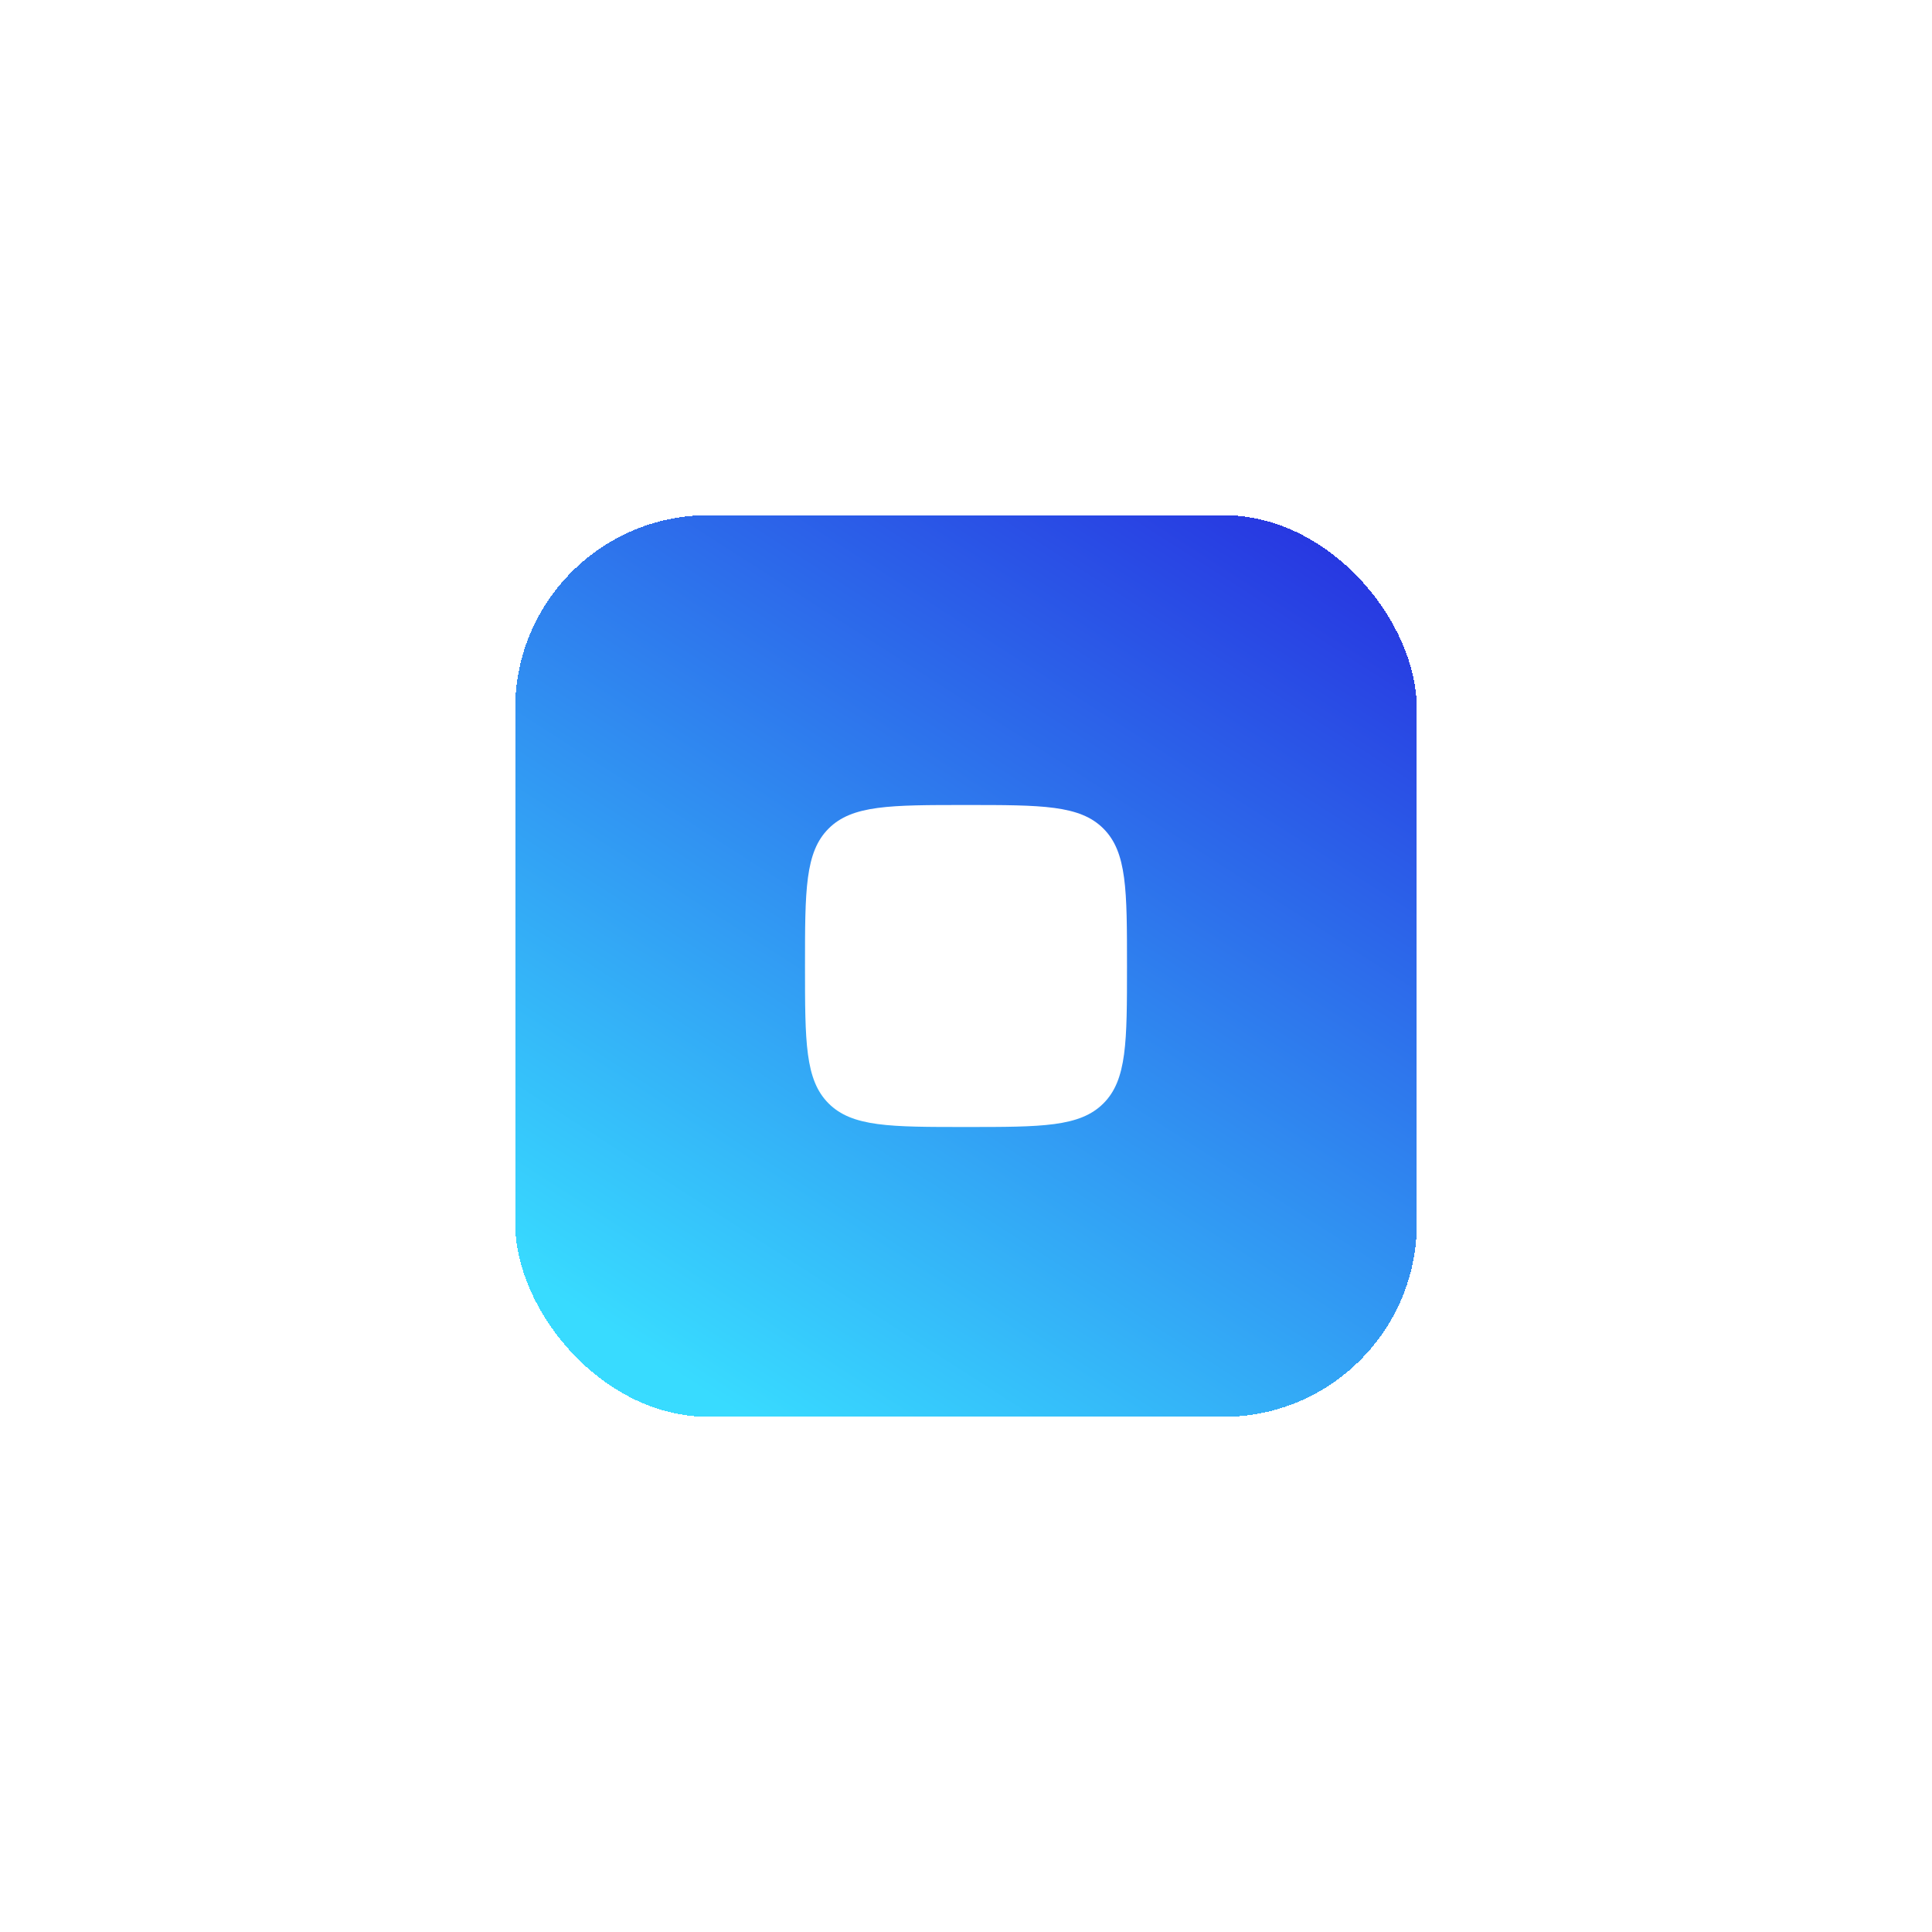 <svg width="120" height="120" viewBox="0 0 120 120" fill="none" xmlns="http://www.w3.org/2000/svg">
<g filter="url(#filter0_d_2114_29864)">
<rect x="32" y="28" width="56" height="56" rx="12" fill="url(#paint0_linear_2114_29864)" shape-rendering="crispEdges"/>
<path d="M50 56C50 51.286 50 48.929 51.465 47.465C52.929 46 55.286 46 60 46C64.714 46 67.071 46 68.535 47.465C70 48.929 70 51.286 70 56C70 60.714 70 63.071 68.535 64.535C67.071 66 64.714 66 60 66C55.286 66 52.929 66 51.465 64.535C50 63.071 50 60.714 50 56Z" fill="white"/>
</g>
<defs>
<filter id="filter0_d_2114_29864" x="0" y="0" width="120" height="120" filterUnits="userSpaceOnUse" color-interpolation-filters="sRGB">
<feFlood flood-opacity="0" result="BackgroundImageFix"/>
<feColorMatrix in="SourceAlpha" type="matrix" values="0 0 0 0 0 0 0 0 0 0 0 0 0 0 0 0 0 0 127 0" result="hardAlpha"/>
<feOffset dy="4"/>
<feGaussianBlur stdDeviation="16"/>
<feComposite in2="hardAlpha" operator="out"/>
<feColorMatrix type="matrix" values="0 0 0 0 0.09 0 0 0 0 0.557 0 0 0 0 0.91 0 0 0 0.33 0"/>
<feBlend mode="normal" in2="BackgroundImageFix" result="effect1_dropShadow_2114_29864"/>
<feBlend mode="normal" in="SourceGraphic" in2="effect1_dropShadow_2114_29864" result="shape"/>
</filter>
<linearGradient id="paint0_linear_2114_29864" x1="29.5" y1="91.5" x2="78.591" y2="14.94" gradientUnits="userSpaceOnUse">
<stop offset="0.168" stop-color="#38DBFF"/>
<stop offset="0.984" stop-color="#2521DD"/>
</linearGradient>
</defs>
</svg>
